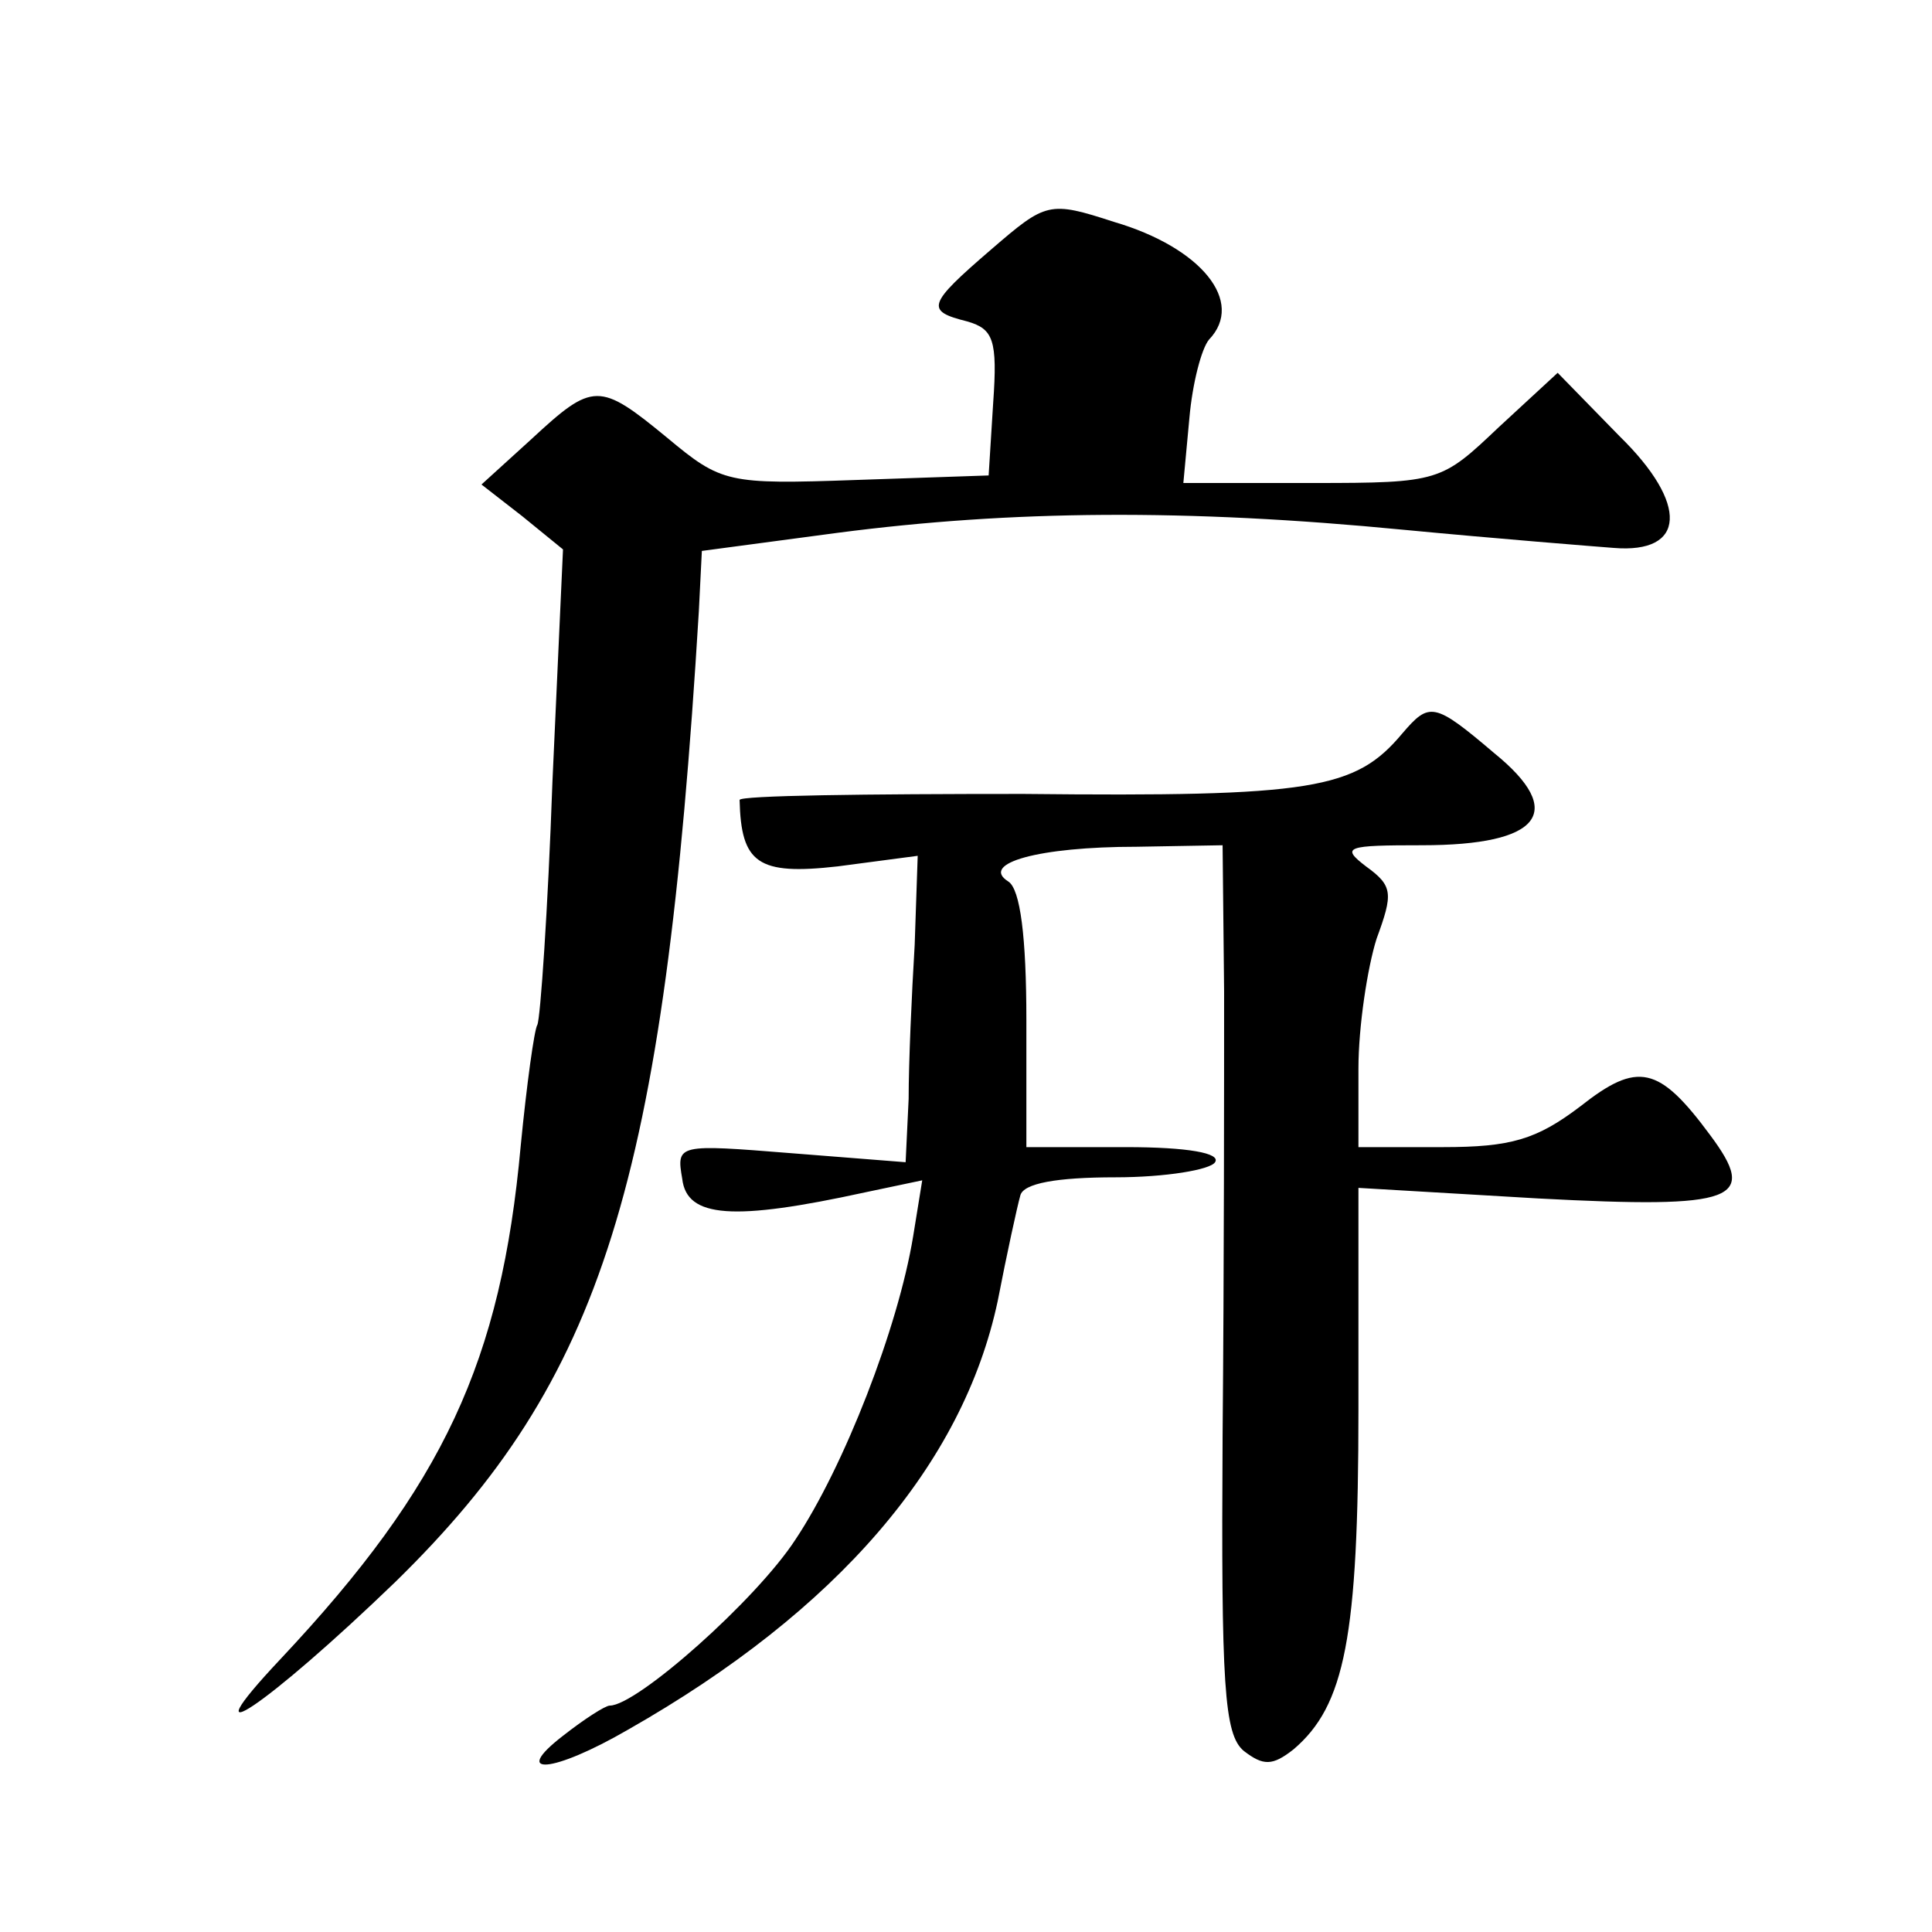 <?xml version="1.0" standalone="no"?>
<!DOCTYPE svg PUBLIC "-//W3C//DTD SVG 20010904//EN"
 "http://www.w3.org/TR/2001/REC-SVG-20010904/DTD/svg10.dtd">
<svg version="1.0" xmlns="http://www.w3.org/2000/svg"
 width="128pt" height="128pt" viewBox="0 0 128 128"
 preserveAspectRatio="xMidYMid meet">
<g transform="translate(0,128) scale(0.1,-0.1)"
fill="#0" stroke="none">
<path d="M657 1115 c-43 -37 -44 -41 -16 -48 17 -5 20 -12 17 -54 l-3 -48 -88 -3
c-85 -3 -89 -2 -125 28 -45 37 -49 37 -90 -1 l-33 -30 27 -21 27 -22 -7 -154 c-3
-85 -8 -157 -10 -161 -2 -3 -7 -39 -11 -80 -13 -143 -51 -225 -159 -340 -64 -68
-9 -31 76 51 137 134 178 263 201 643 l2 40 90 12 c115 15 231 16 375 2 63 -6 126
-11 139 -12 48 -4 50 29 4 74 l-41 42 -39 -36 c-38 -36 -39 -37 -123 -37 l-86 0
4 43 c2 23 8 46 13 52 24 25 -5 61 -63 78 -43 14 -45 13 -81 -18z M929 794 c-31
-37 -59 -42 -251 -40 -104 0 -188 -1 -188 -4 1 -42 12 -50 65 -44 l53 7 -2 -59
c-2 -33 -4 -78 -4 -102 l-2 -42 -76 6 c-75 6 -76 6 -72 -17 3 -26 34 -28 121 -9
l38 8 -6 -37 c-10 -61 -46 -153 -78 -201 -26 -40 -105 -110 -123 -110 -3 0 -17
-9 -31 -20 -35 -27 -7 -25 43 4 139 79 222 176 245 284 6 31 13 63 15 70 2 8 24
12 63 12 33 0 63 5 66 10 4 6 -18 10 -59 10 l-66 0 0 84 c0 55 -4 87 -12 92 -19
12 20 23 85 23 l57 1 1 -97 c0 -54 0 -186 -1 -294 -1 -166 1 -198 14 -209 13 -10
19 -10 33 1 34 29 43 74 43 225 l0 147 119 -7 c132 -7 146 -1 114 42 -34 46 -48
49 -86 19 -29 -22 -46 -27 -91 -27 l-56 0 0 52 c0 28 6 67 12 86 11 30 11 35 -7
48 -17 13 -13 14 37 14 79 0 96 22 48 61 -40 34 -43 34 -61 13z"/>
</g>
</svg>
